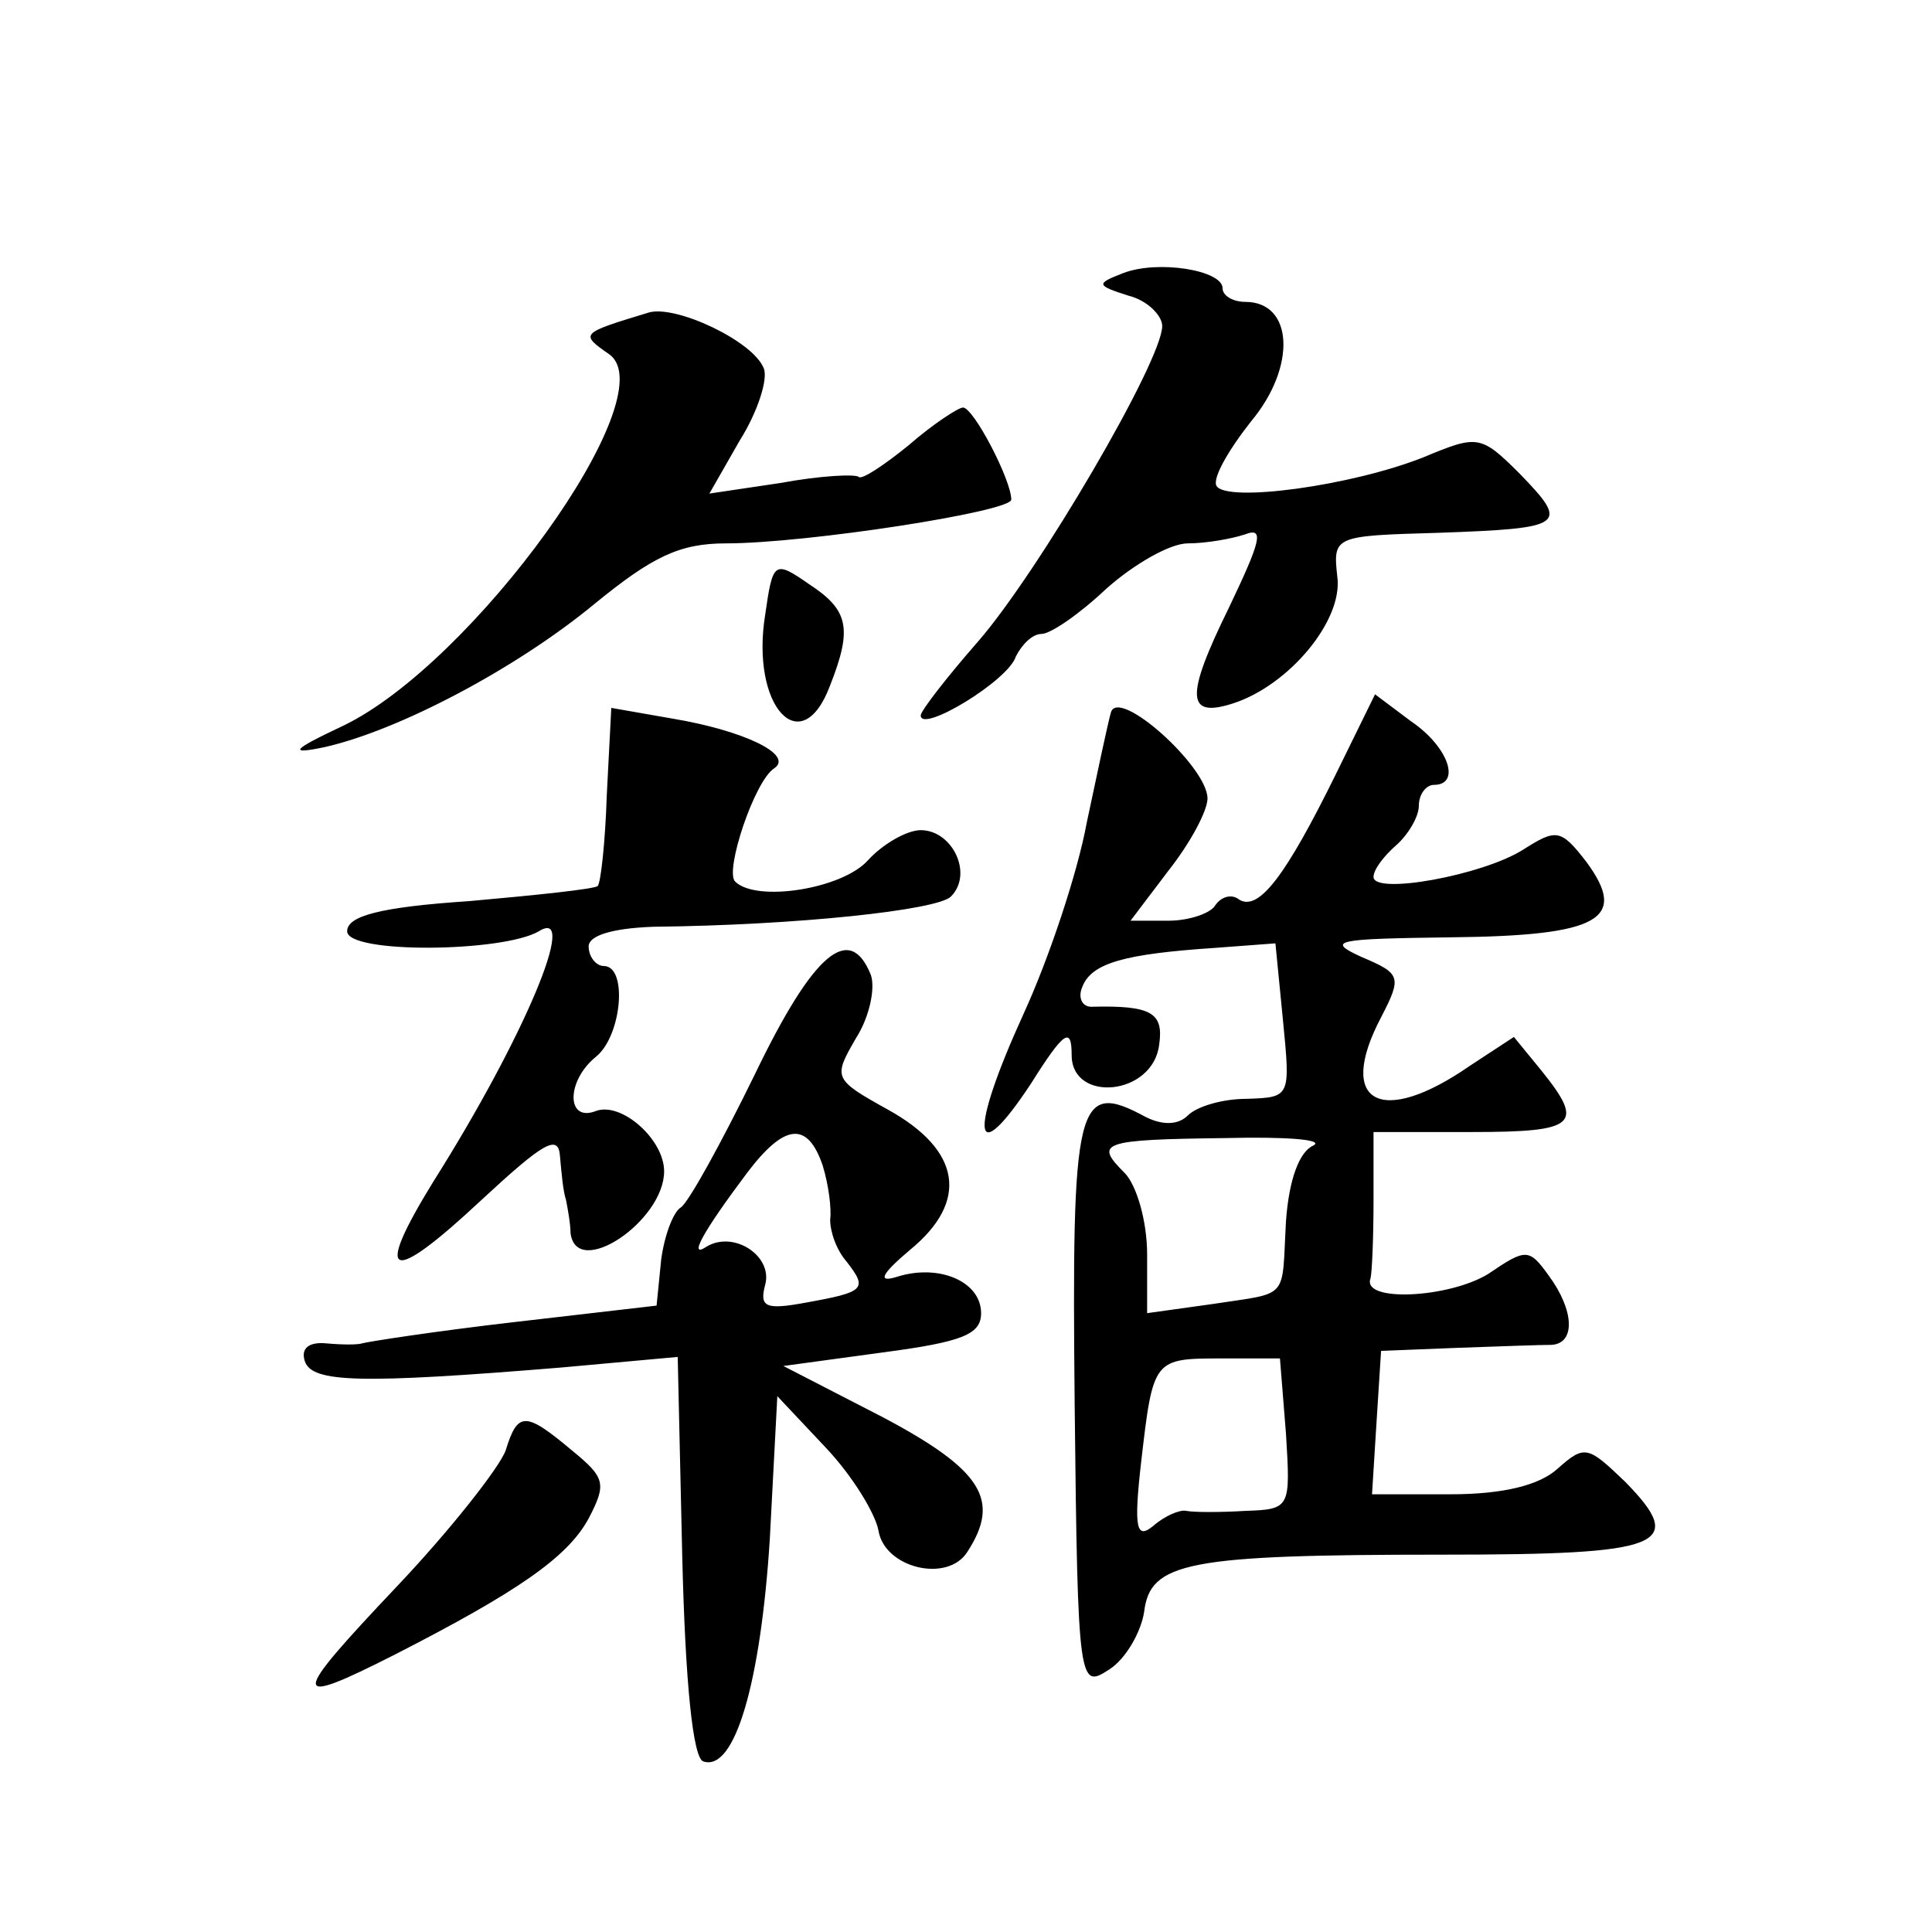 <?xml version="1.0" standalone="no"?>
<!DOCTYPE svg PUBLIC "-//W3C//DTD SVG 20010904//EN"
 "http://www.w3.org/TR/2001/REC-SVG-20010904/DTD/svg10.dtd">
<svg version="1.0" xmlns="http://www.w3.org/2000/svg"
 width="128pt" height="128pt" viewBox="0 0 128 128"
 preserveAspectRatio="xMidYMid meet">
<g transform="translate(0,128) scale(0.1,-0.1)"
fill="#0" stroke="none">
<path d="M744 1099 c-18 -7 -18 -8 4 -15 12 -3 22 -13 22 -20 0 -23 -82 -163 -122
-209 -21 -24 -38 -46 -38 -49 0 -12 58 23 63 39 4 8 11 15 17 15 6 0 25 13 43 30
18 16 42 30 54 30 12 0 29 3 38 6 13 5 10 -5 -11 -49 -29 -59 -28 -73 3 -63 37
12 73 55 69 84 -3 27 -2 27 67 29 84 3 87 5 54 39 -26 26 -28 26 -64 11 -48 -19
-130 -30 -137 -19 -3 5 8 24 23 43 30 36 28 79 -4 79 -8 0 -15 4 -15 9 0 12 -43
19 -66 10z M430 1073 c-46 -14 -46 -14 -26 -28 37 -28 -91 -205 -177 -246 -34 -16
-36 -19 -12 -14 49 11 127 52 179 95 38 31 56 40 87 40 53 0 189 21 189 29 0 13
-25 61 -32 61 -3 0 -20 -11 -36 -25 -16 -13 -31 -23 -33 -21 -2 2 -25 1 -52 -4
l-47 -7 20 35 c12 19 19 41 16 48 -7 18 -58 42 -76 37z M507 873 c-10 -61 24 -98
43 -47 15 38 12 50 -14 67 -23 16 -24 15 -29 -20z M736 808 c-2 -7 -9 -40 -16 -73
-6 -33 -25 -90 -42 -127 -36 -79 -34 -105 5 -46 22 35 27 38 27 19 0 -32 54 -27
58 7 3 21 -5 26 -45 25 -6 0 -9 6 -6 13 6 16 28 22 88 26 l40 3 5 -51 c5 -51 5
-51 -24 -52 -16 0 -33 -5 -39 -11 -6 -6 -16 -7 -28 -1 -46 25 -49 10 -47 -191 2
-187 3 -188 23 -175 11 7 21 25 23 38 4 33 28 38 198 38 146 0 162 6 121 48 -25
24 -27 25 -45 9 -12 -11 -36 -17 -71 -17 l-52 0 3 48 3 47 50 2 c28 1 56 2 63 2
16 1 15 23 -2 46 -13 18 -15 18 -40 1 -26 -16 -84 -19 -78 -3 1 4 2 27 2 52 l0
45 65 0 c70 0 75 5 46 41 l-18 22 -29 -19 c-59 -41 -89 -25 -59 32 14 27 13 29
-13 40 -24 11 -17 12 59 13 99 1 118 12 90 50 -17 22 -20 22 -42 8 -27 -17 -99
-30 -99 -18 0 5 7 14 15 21 8 7 15 19 15 26 0 8 5 14 10 14 18 0 10 25 -15 42 l-24
18 -26 -53 c-33 -67 -51 -91 -64 -83 -5 4 -12 2 -16 -4 -3 -5 -17 -10 -31 -10 l-25
0 25 33 c15 19 26 40 26 48 0 21 -59 74 -64 57z m134 -287 c-9 -4 -16 -22 -18 -50
-3 -53 3 -47 -49 -55 l-43 -6 0 39 c0 22 -7 46 -15 54 -20 20 -16 22 67 23 40 1
66 -1 58 -5z m-18 -191 c3 -49 3 -50 -27 -51 -16 -1 -34 -1 -39 0 -4 1 -14 -3 -22
-10 -11 -9 -13 -2 -8 42 8 69 8 69 54 69 l38 0 4 -50z M402 753 c-1 -31 -4 -58
-6 -60 -2 -2 -40 -6 -85 -10 -60 -4 -81 -10 -81 -20 0 -15 103 -14 127 0 27 17
-10 -71 -70 -166 -40 -65 -29 -69 32 -12 41 38 51 44 52 29 1 -11 2 -23 4 -29 1
-5 3 -16 3 -22 4 -31 62 8 62 41 0 21 -28 46 -45 40 -20 -8 -20 20 0 36 17 14 21
60 5 60 -5 0 -10 6 -10 13 0 7 15 12 43 13 95 1 188 11 197 20 15 15 1 44 -20 44
-9 0 -25 -9 -35 -20 -17 -19 -74 -28 -88 -14 -7 7 13 67 26 75 13 9 -20 25 -68
33 l-40 7 -3 -58z M500 568 c-22 -45 -44 -85 -49 -88 -5 -3 -11 -19 -13 -35 l-3
-30 -95 -11 c-52 -6 -97 -13 -100 -14 -3 -1 -13 -1 -24 0 -11 1 -17 -3 -14 -12
5 -14 36 -15 170 -4 l77 7 3 -132 c2 -83 7 -134 14 -136 21 -7 38 53 44 147 l5
95 32 -34 c18 -19 33 -44 35 -55 4 -25 46 -35 59 -14 22 34 10 54 -56 89 l-66 34
66 9 c53 7 65 12 65 26 0 21 -28 33 -56 24 -13 -4 -10 2 9 18 39 32 34 66 -15 93
-36 20 -36 21 -21 47 9 14 13 33 10 42 -14 35 -38 15 -77 -66z m45 -60 c4 -13 6
-29 5 -36 0 -8 4 -20 11 -28 14 -18 12 -20 -27 -27 -27 -5 -31 -3 -27 12 5 19 -21
36 -39 25 -12 -8 -3 9 27 49 25 33 40 34 50 5z M335 319 c-4 -11 -36 -52 -72 -90
-71 -75 -72 -81 -1 -45 80 41 114 64 128 90 12 23 11 27 -11 45 -31 26 -36 26 -44
0z"/>
</g>
</svg>
